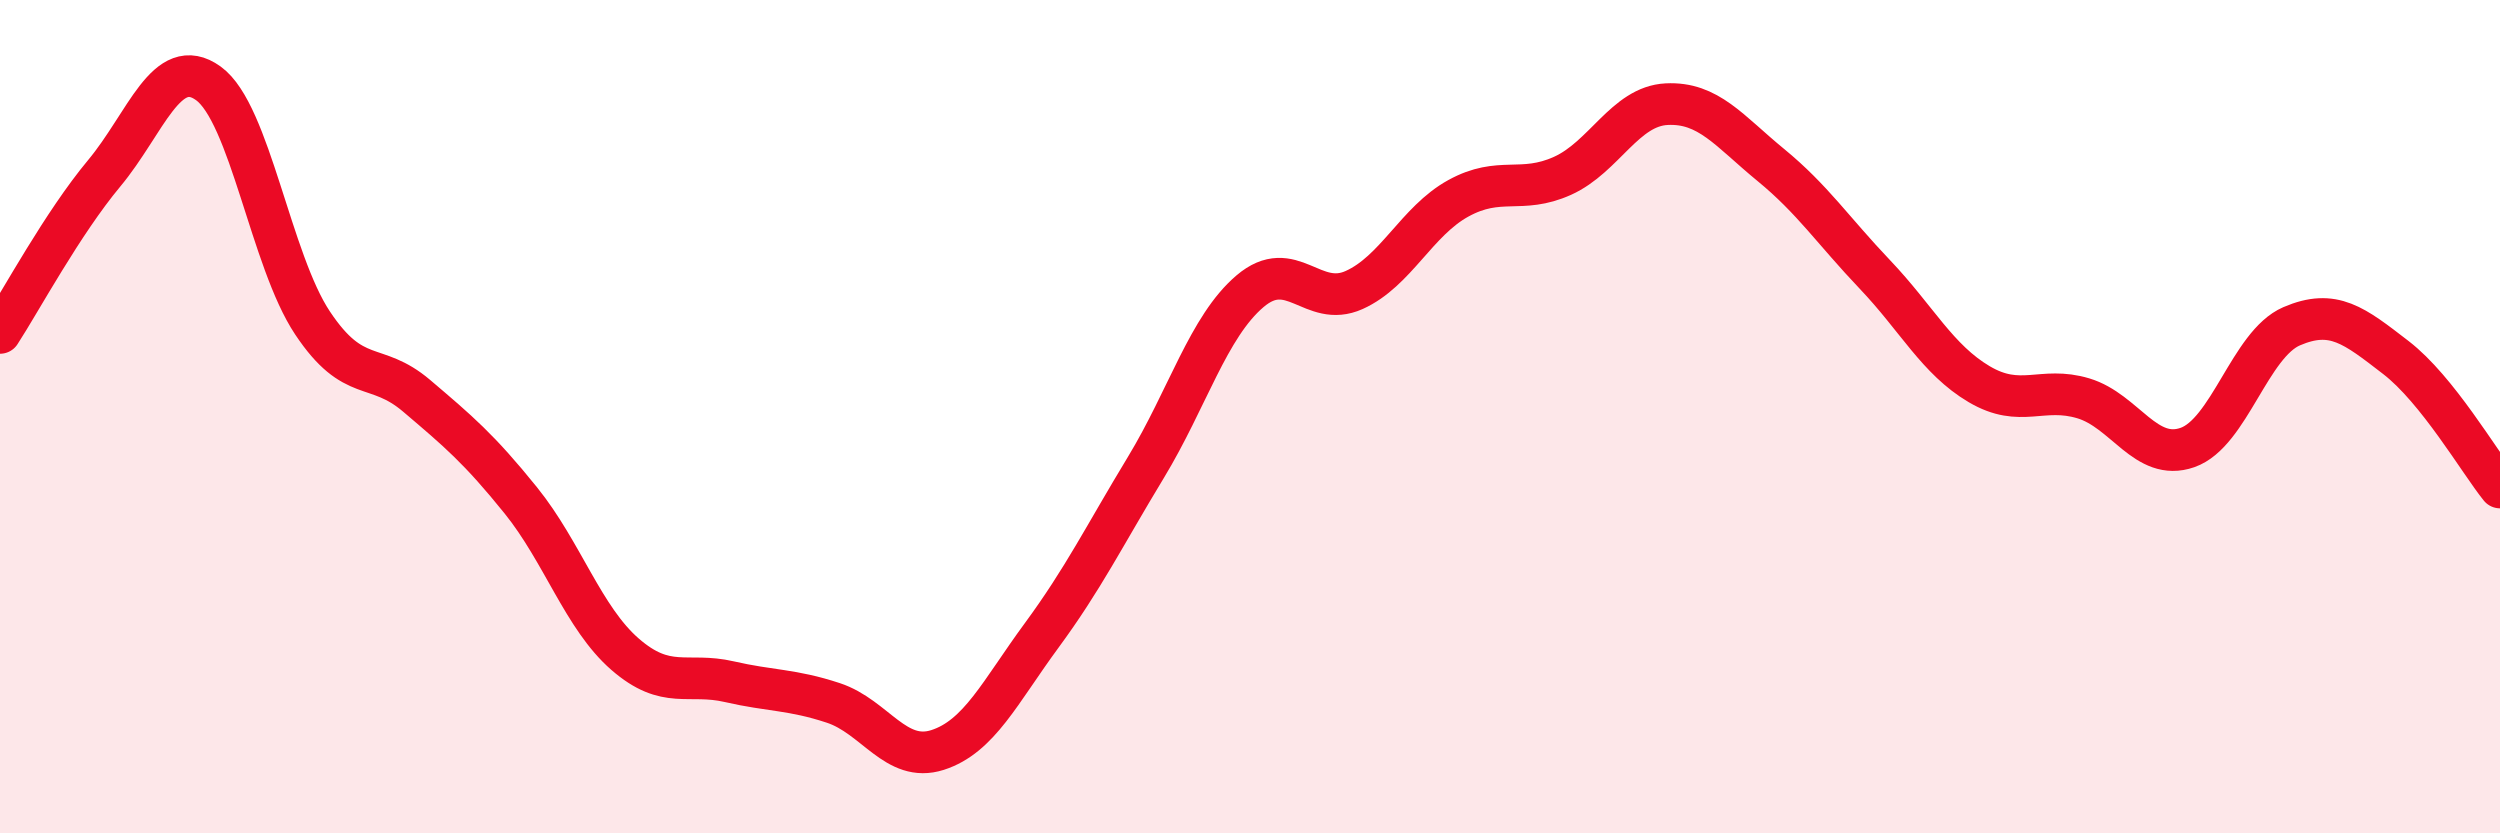 
    <svg width="60" height="20" viewBox="0 0 60 20" xmlns="http://www.w3.org/2000/svg">
      <path
        d="M 0,7.99 C 0.5,7.22 1.5,5.36 2.5,4.16 C 3.5,2.96 4,1.28 5,2 C 6,2.72 6.5,6.25 7.5,7.75 C 8.5,9.25 9,8.65 10,9.5 C 11,10.35 11.5,10.77 12.5,12.01 C 13.5,13.25 14,14.83 15,15.7 C 16,16.57 16.5,16.13 17.5,16.36 C 18.5,16.59 19,16.54 20,16.87 C 21,17.2 21.5,18.32 22.5,18 C 23.5,17.68 24,16.61 25,15.25 C 26,13.89 26.5,12.87 27.5,11.22 C 28.5,9.57 29,7.84 30,6.99 C 31,6.14 31.5,7.41 32.5,6.96 C 33.5,6.51 34,5.31 35,4.76 C 36,4.21 36.5,4.67 37.5,4.22 C 38.5,3.77 39,2.55 40,2.5 C 41,2.45 41.5,3.14 42.5,3.96 C 43.5,4.78 44,5.54 45,6.59 C 46,7.64 46.5,8.63 47.5,9.22 C 48.5,9.81 49,9.26 50,9.56 C 51,9.86 51.5,11.09 52.5,10.74 C 53.5,10.39 54,8.26 55,7.83 C 56,7.4 56.5,7.81 57.5,8.58 C 58.5,9.35 59.5,11.08 60,11.7L60 20L0 20Z"
        fill="#EB0A25"
        opacity="0.1"
        stroke-linecap="round"
        stroke-linejoin="round"
      />
      <path
        d="M 0,7.99 C 0.5,7.22 1.5,5.36 2.5,4.16 C 3.5,2.96 4,1.28 5,2 C 6,2.72 6.5,6.25 7.5,7.75 C 8.5,9.25 9,8.65 10,9.5 C 11,10.35 11.5,10.77 12.5,12.01 C 13.5,13.25 14,14.83 15,15.7 C 16,16.57 16.5,16.13 17.5,16.36 C 18.5,16.59 19,16.54 20,16.87 C 21,17.2 21.5,18.32 22.5,18 C 23.5,17.68 24,16.61 25,15.25 C 26,13.89 26.5,12.87 27.5,11.22 C 28.5,9.57 29,7.84 30,6.99 C 31,6.14 31.5,7.41 32.5,6.96 C 33.5,6.51 34,5.31 35,4.76 C 36,4.21 36.5,4.67 37.5,4.22 C 38.5,3.77 39,2.55 40,2.5 C 41,2.45 41.5,3.14 42.5,3.96 C 43.5,4.78 44,5.54 45,6.59 C 46,7.64 46.5,8.63 47.5,9.22 C 48.5,9.81 49,9.26 50,9.56 C 51,9.86 51.5,11.09 52.5,10.74 C 53.5,10.39 54,8.26 55,7.83 C 56,7.4 56.5,7.81 57.5,8.58 C 58.5,9.35 59.5,11.08 60,11.7"
        stroke="#EB0A25"
        stroke-width="1"
        fill="none"
        stroke-linecap="round"
        stroke-linejoin="round"
      />
    </svg>
  